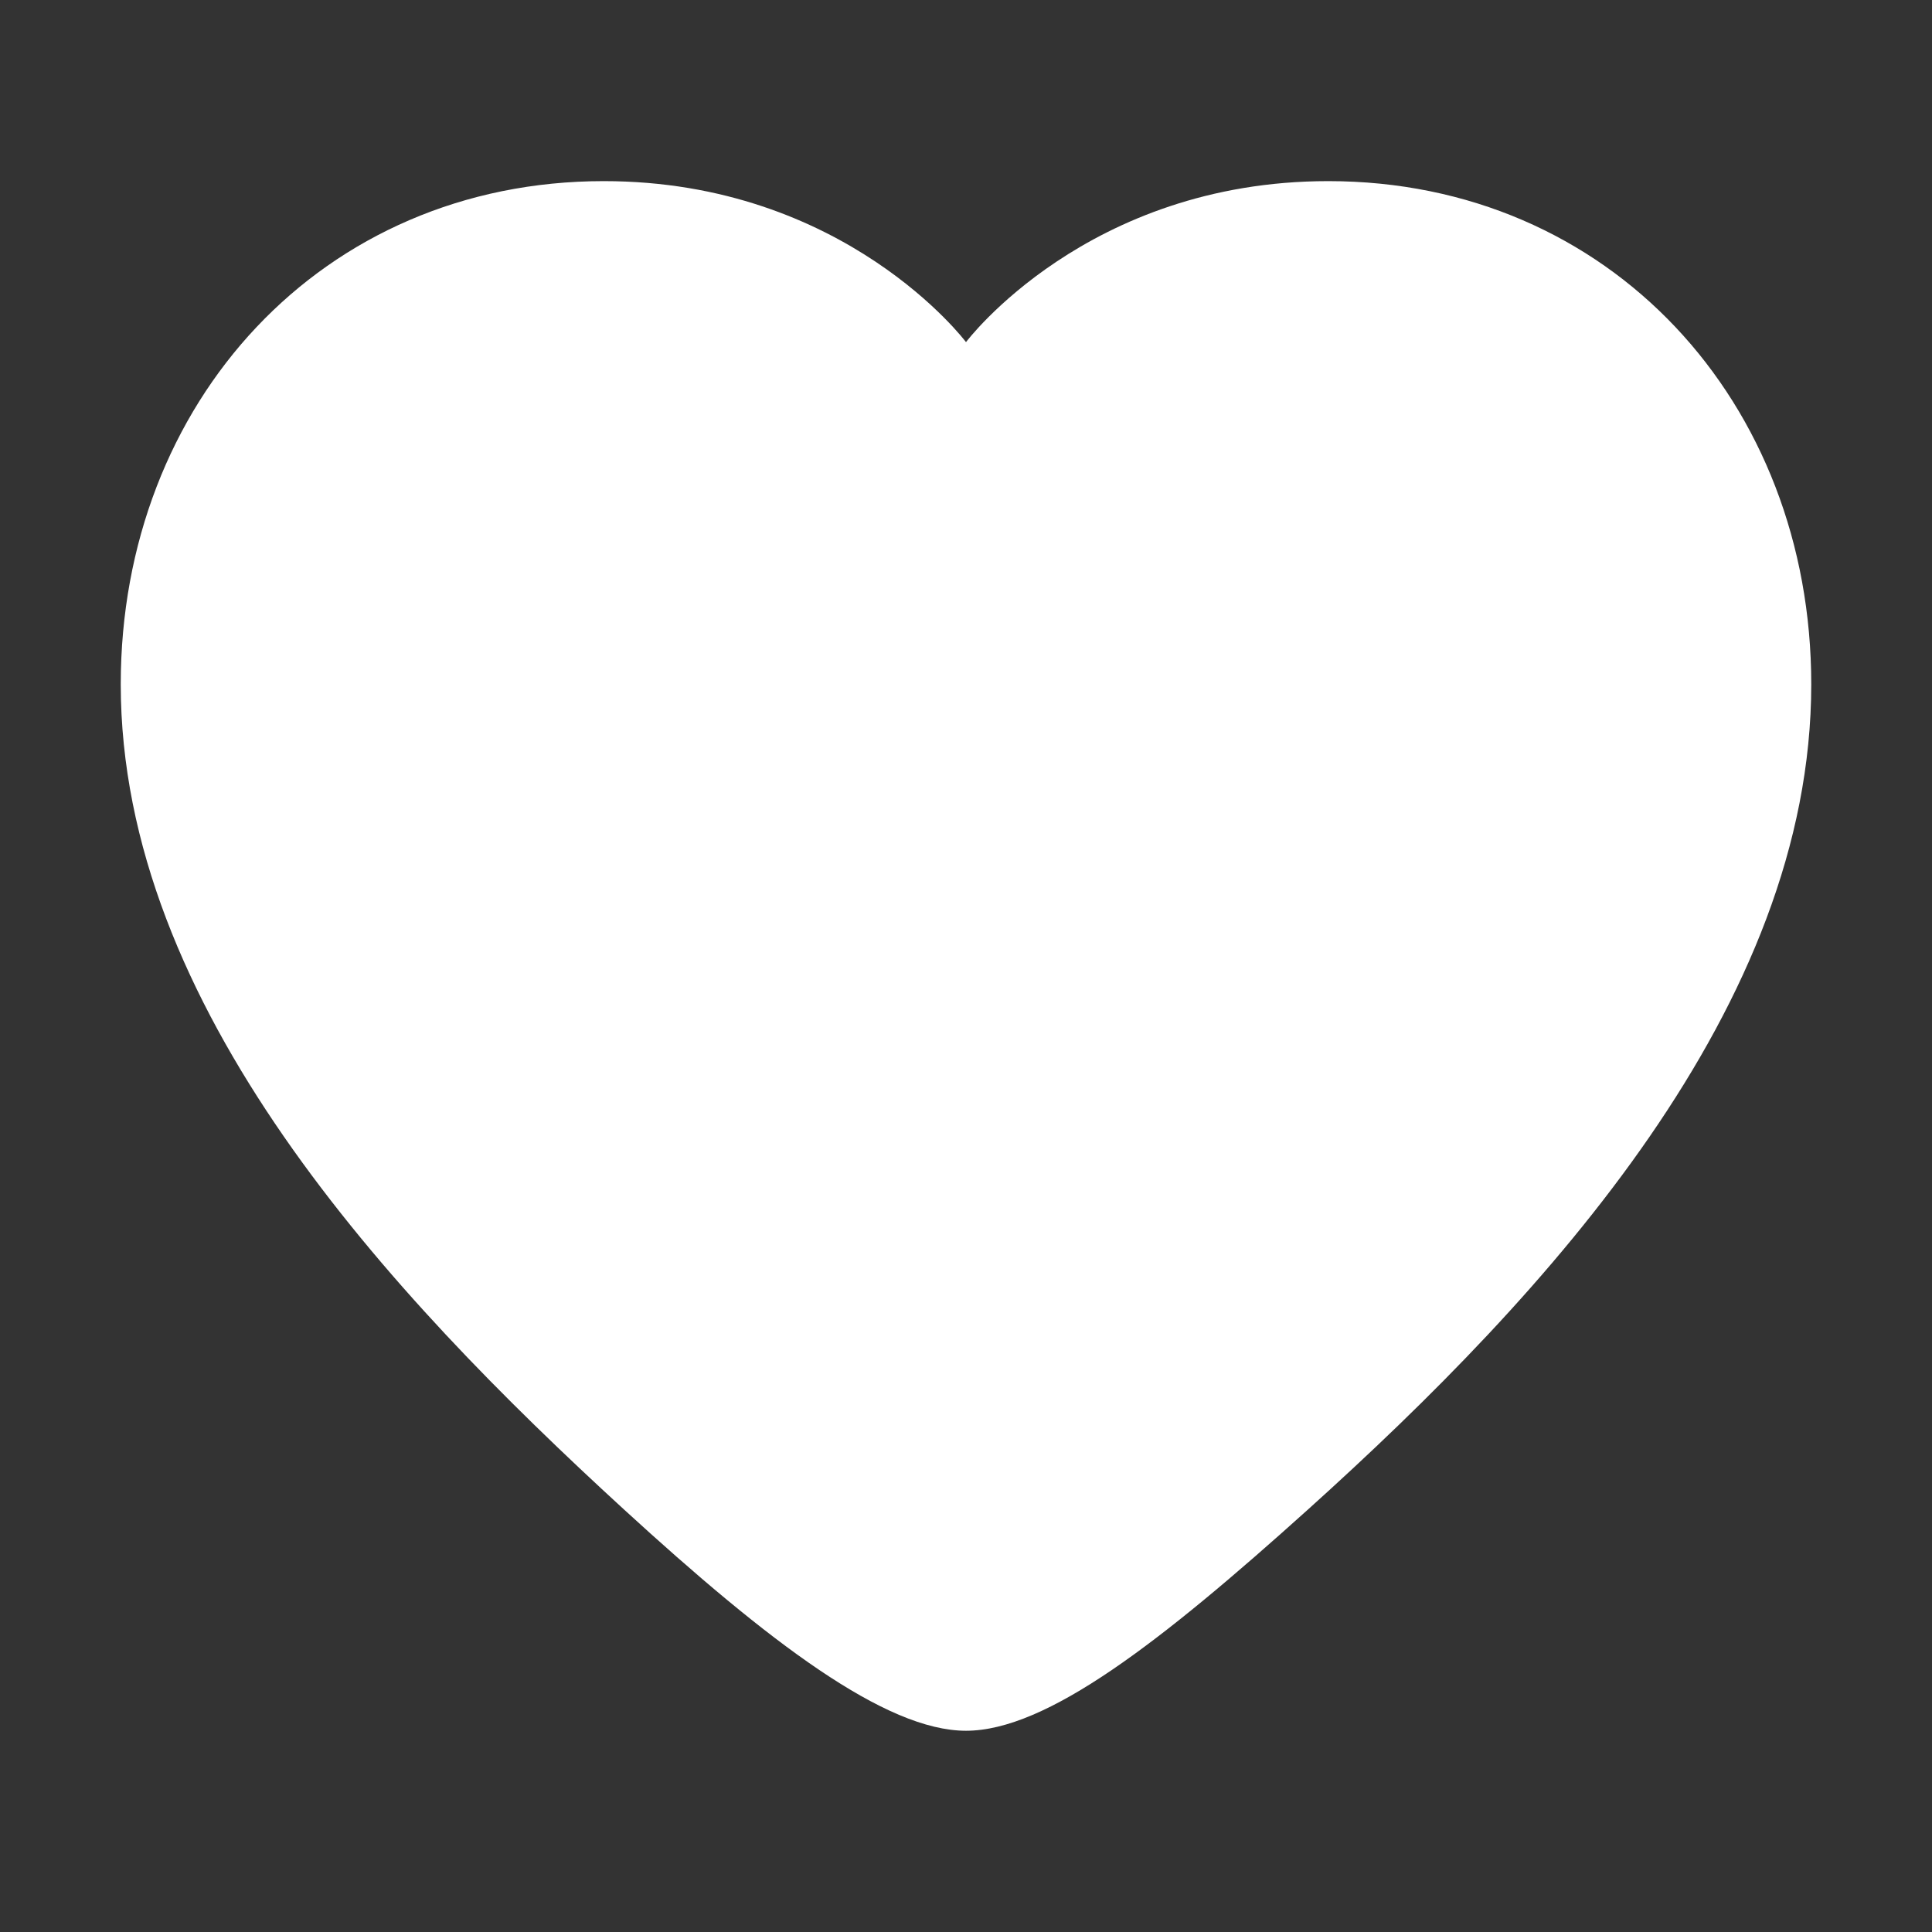 <svg xmlns="http://www.w3.org/2000/svg" viewBox="0 0 24 24" id="heart-fill-52d919d9"><rect x="0" y="0" width="24" height="24" fill="#333333" stroke="none"/><g fill-rule="evenodd" clip-path="url(#heart-fill-52d919d9_a)" clip-rule="evenodd"><path fill="#fff" d="M7.5 2.25c3 0 4.5 2 4.5 2s1.5-2 4.5-2c3.5 0 6 2.75 6 6.25 0 4-3.269 7.566-6.25 10.25C14.41 20.407 13 21.5 12 21.5s-2.45-1.101-4.25-2.75C4.82 16.066 1.5 12.5 1.5 8.5c0-3.5 2.5-6.25 6-6.25"></path><path fill="#fff" fill-opacity=".03" d="M2.402 12.2c1.187 2.497 3.357 4.727 5.348 6.55C9.55 20.399 11 21.5 12 21.5s2.41-1.093 4.25-2.75c2.98-2.684 6.25-6.25 6.25-10.25q0-.13-.005-.26C20.567 13.661 13.68 18.5 11.75 18.5c-1.437 0-6.14-2.687-9.348-6.3"></path></g></svg>